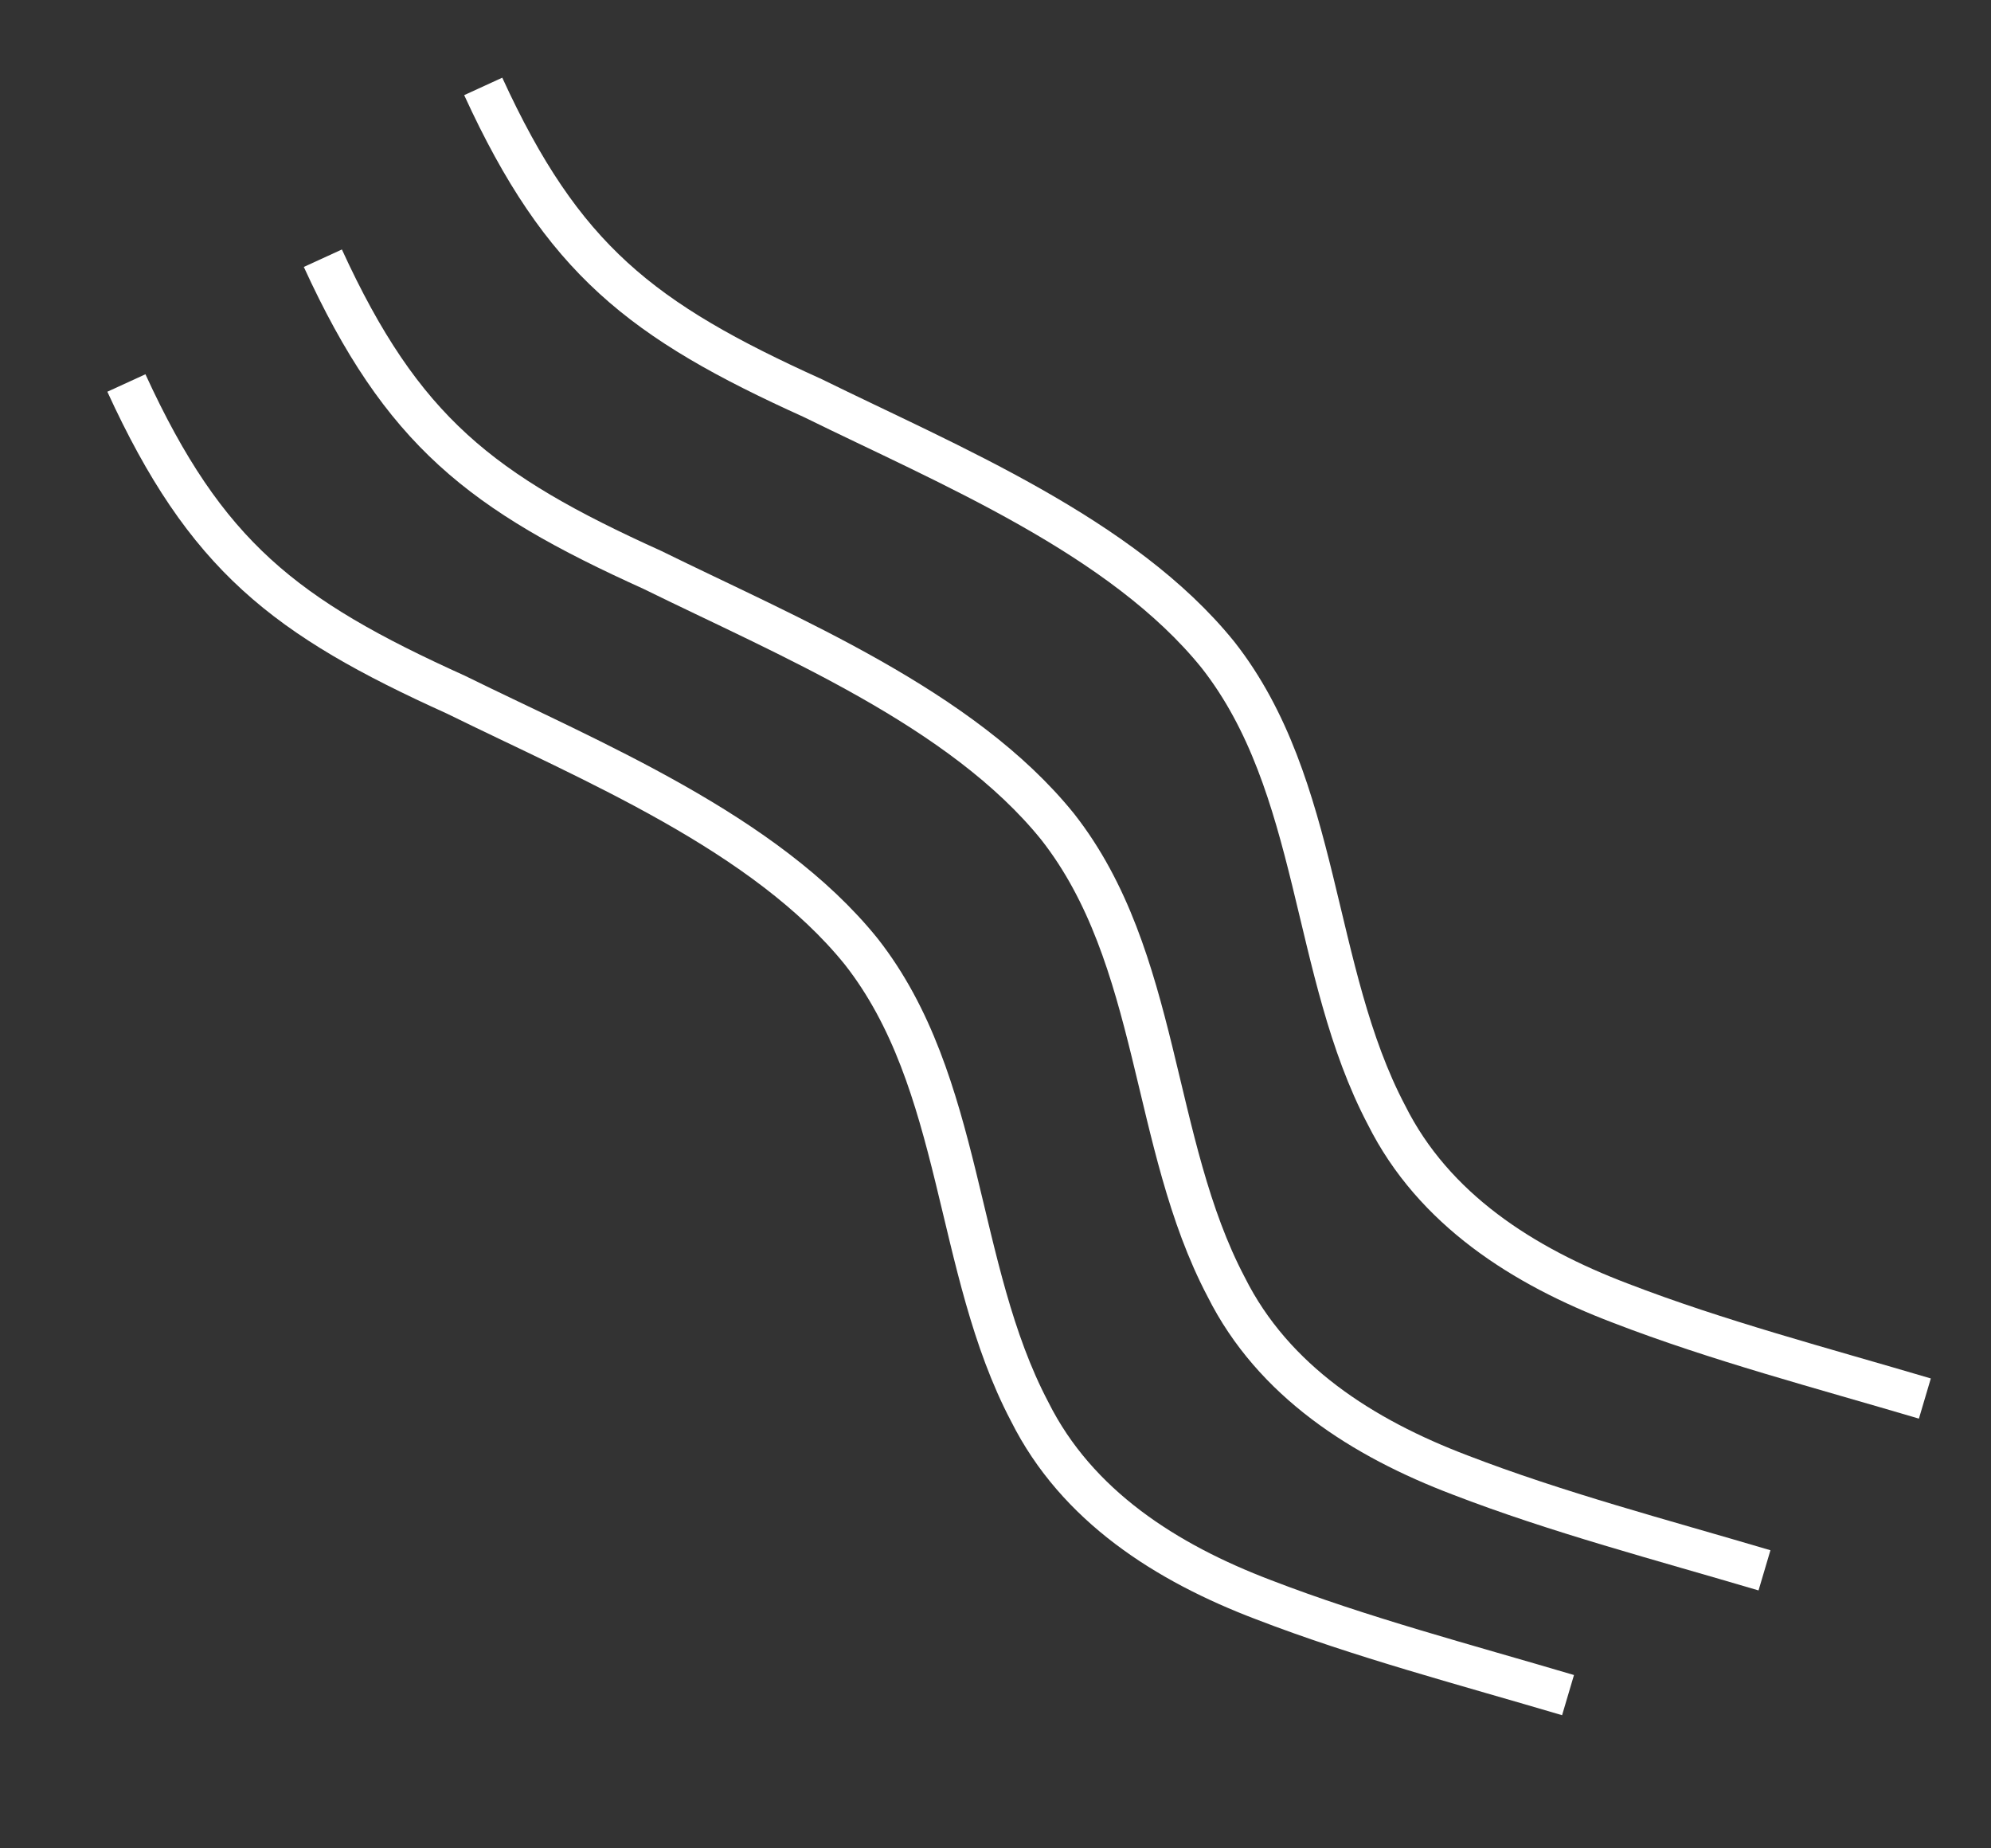 <svg xmlns="http://www.w3.org/2000/svg" xmlns:xlink="http://www.w3.org/1999/xlink" width="475.247" height="441.072" viewBox="0 0 475.247 441.072">
  <rect x="0" y="0" width="475.247" height="441.072" fill="#333333" stroke="none"/>
  <defs>
    <clipPath id="clip-path">
      <rect id="Rectangle_1941" data-name="Rectangle 1941" width="469.386" height="68.602" fill="none" stroke="#707070" stroke-width="10"/>
    </clipPath>
  </defs>
  <g id="Group_1394" data-name="Group 1394" transform="translate(-1599.789 20.779)">
    <g id="Group_1375" data-name="Group 1375" transform="translate(1693.469 20.221) rotate(43)">
      <g id="Group_1374" data-name="Group 1374" transform="translate(0 0)" clip-path="url(#clip-path)">
        <path id="Path_3125" data-name="Path 3125" d="M1.142,24.392C43.128,41.669,66.851,39.529,109.4,25.15,143.9,14.738,185.884-1.141,221.966,4c39.269,6.129,67.733,40.139,104.3,52.889,23.58,8.776,48.445,4.131,71.424-5.245,23.031-9.253,45.774-21.5,68.684-32.922" transform="translate(0.77 2.023)" fill="none" stroke="#fff" stroke-miterlimit="10" stroke-width="10"/>
      </g>
    </g>
    <g id="Group_1377" data-name="Group 1377" transform="translate(1731.75 -20.779) rotate(43)">
      <g id="Group_1374-2" data-name="Group 1374" transform="translate(0 0)" clip-path="url(#clip-path)">
        <path id="Path_3125-2" data-name="Path 3125" d="M1.142,24.392C43.128,41.669,66.851,39.529,109.4,25.15,143.9,14.738,185.884-1.141,221.966,4c39.269,6.129,67.733,40.139,104.3,52.889,23.58,8.776,48.445,4.131,71.424-5.245,23.031-9.253,45.774-21.5,68.684-32.922" transform="translate(0.77 2.023)" fill="none" stroke="#fff" stroke-miterlimit="10" stroke-width="10"/>
      </g>
    </g>
    <g id="Group_1376" data-name="Group 1376" transform="translate(1646.576 50) rotate(43)">
      <g id="Group_1374-3" data-name="Group 1374" transform="translate(0 0)" clip-path="url(#clip-path)">
        <path id="Path_3125-3" data-name="Path 3125" d="M1.142,24.392C43.128,41.669,66.851,39.529,109.4,25.15,143.9,14.738,185.884-1.141,221.966,4c39.269,6.129,67.733,40.139,104.3,52.889,23.58,8.776,48.445,4.131,71.424-5.245,23.031-9.253,45.774-21.5,68.684-32.922" transform="translate(0.77 2.023)" fill="none" stroke="#fff" stroke-miterlimit="10" stroke-width="10"/>
      </g>
    </g>
  </g>
</svg>
